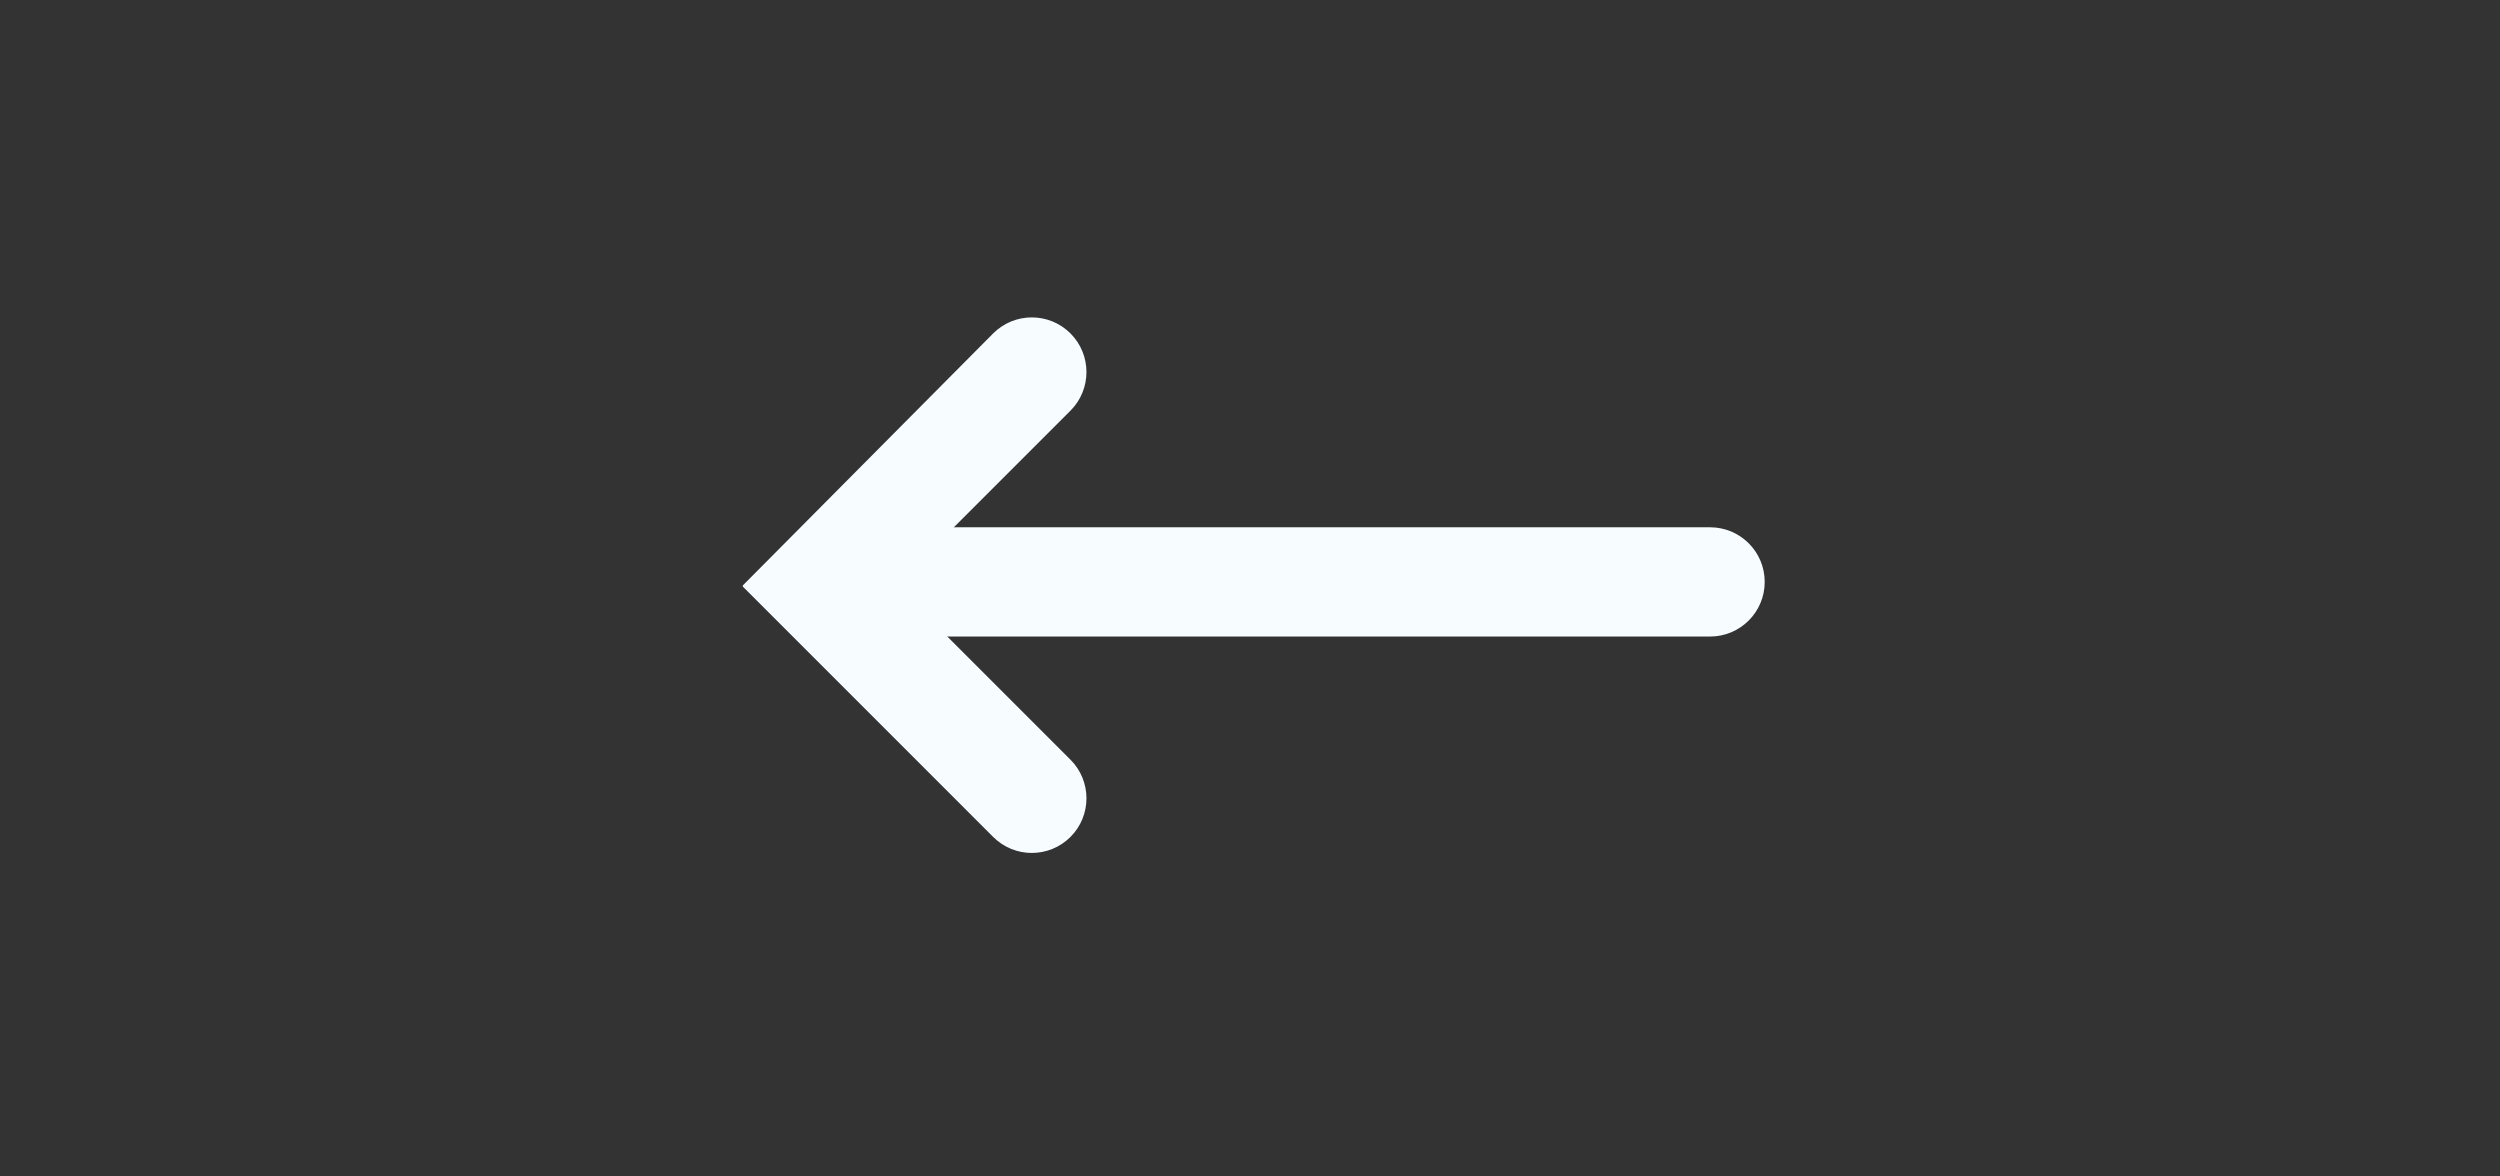 <?xml version="1.0" encoding="UTF-8"?> <svg xmlns="http://www.w3.org/2000/svg" width="170" height="80" viewBox="0 0 170 80" fill="none"><rect x="0" y="0" width="170" height="80" fill="#333333" stroke="none"/><path d="M120 39.57C120 41.622 118.337 43.285 116.285 43.285L57.307 43.285L57.307 35.855L116.285 35.855C118.337 35.855 120 37.518 120 39.57V39.57Z" fill="#F6FCFF"></path><path fill-rule="evenodd" clip-rule="evenodd" d="M67.536 56.912C68.988 58.363 71.34 58.363 72.791 56.912C74.242 55.461 74.242 53.108 72.791 51.658L60.925 39.792L72.791 27.926C74.242 26.476 74.242 24.123 72.791 22.672C71.34 21.221 68.988 21.221 67.536 22.672L50.529 39.792V39.792C50.498 39.823 50.498 39.873 50.529 39.904L67.536 56.912Z" fill="#F6FCFF"></path></svg> 